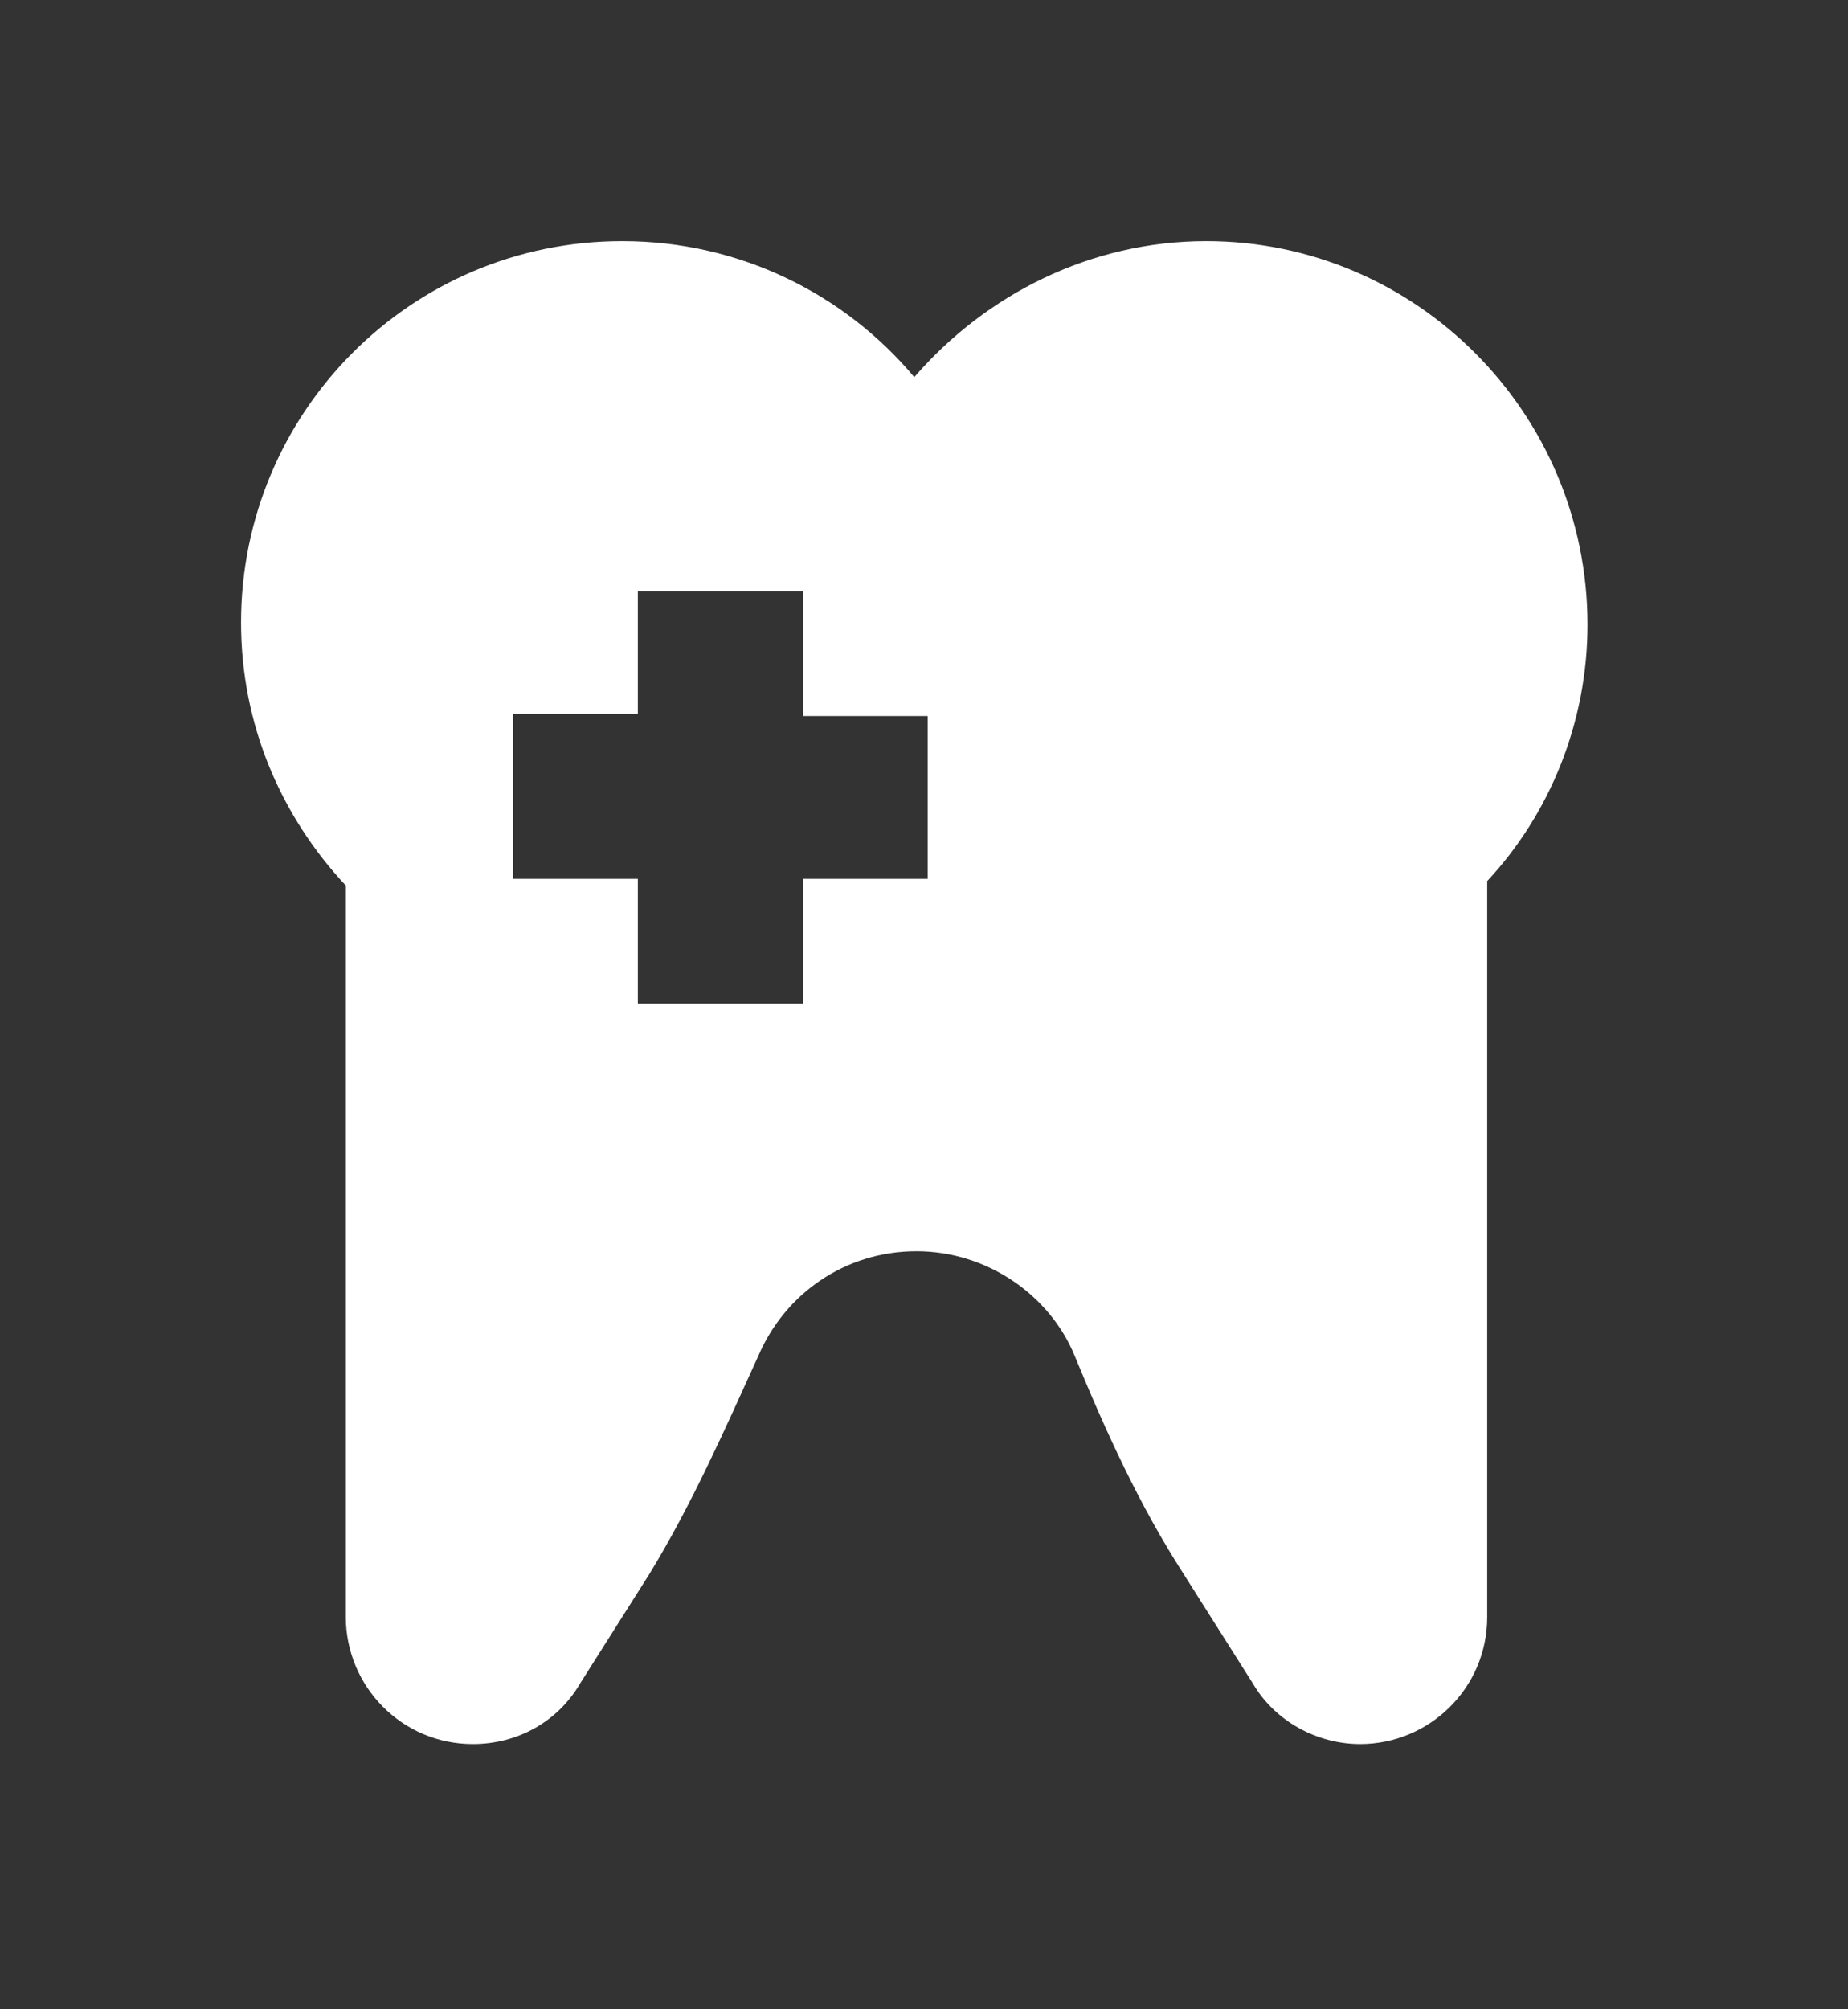 <svg xmlns="http://www.w3.org/2000/svg" width="46" height="50" viewBox="0 0 46 50" fill="none"><rect x="0" y="0" width="46" height="50" fill="#333333" stroke="none"/><path d="M30.027 6C27.142 6 24.534 7.332 22.758 9.385C21.038 7.332 18.43 6 15.489 6C10.217 6 6 10.273 6 15.489C6 18.041 6.999 20.316 8.608 22.037V31.081V40.237C8.608 41.957 9.995 43.4 11.771 43.4C12.881 43.4 13.88 42.845 14.434 41.902L16.155 39.183C17.209 37.463 18.041 35.576 18.874 33.745C19.54 32.191 21.038 31.137 22.813 31.137C24.589 31.137 26.143 32.247 26.753 33.745C27.53 35.632 28.362 37.463 29.472 39.183L31.192 41.902C31.747 42.845 32.801 43.4 33.856 43.4C35.576 43.4 37.019 42.013 37.019 40.237V21.925C38.572 20.261 39.516 17.986 39.516 15.544C39.516 10.273 35.243 6 30.027 6ZM23.091 21.87H19.983V24.977H15.877V21.87H12.77V17.764H15.877V14.712H19.983V17.819H23.091V21.87Z" fill="white"></path></svg>